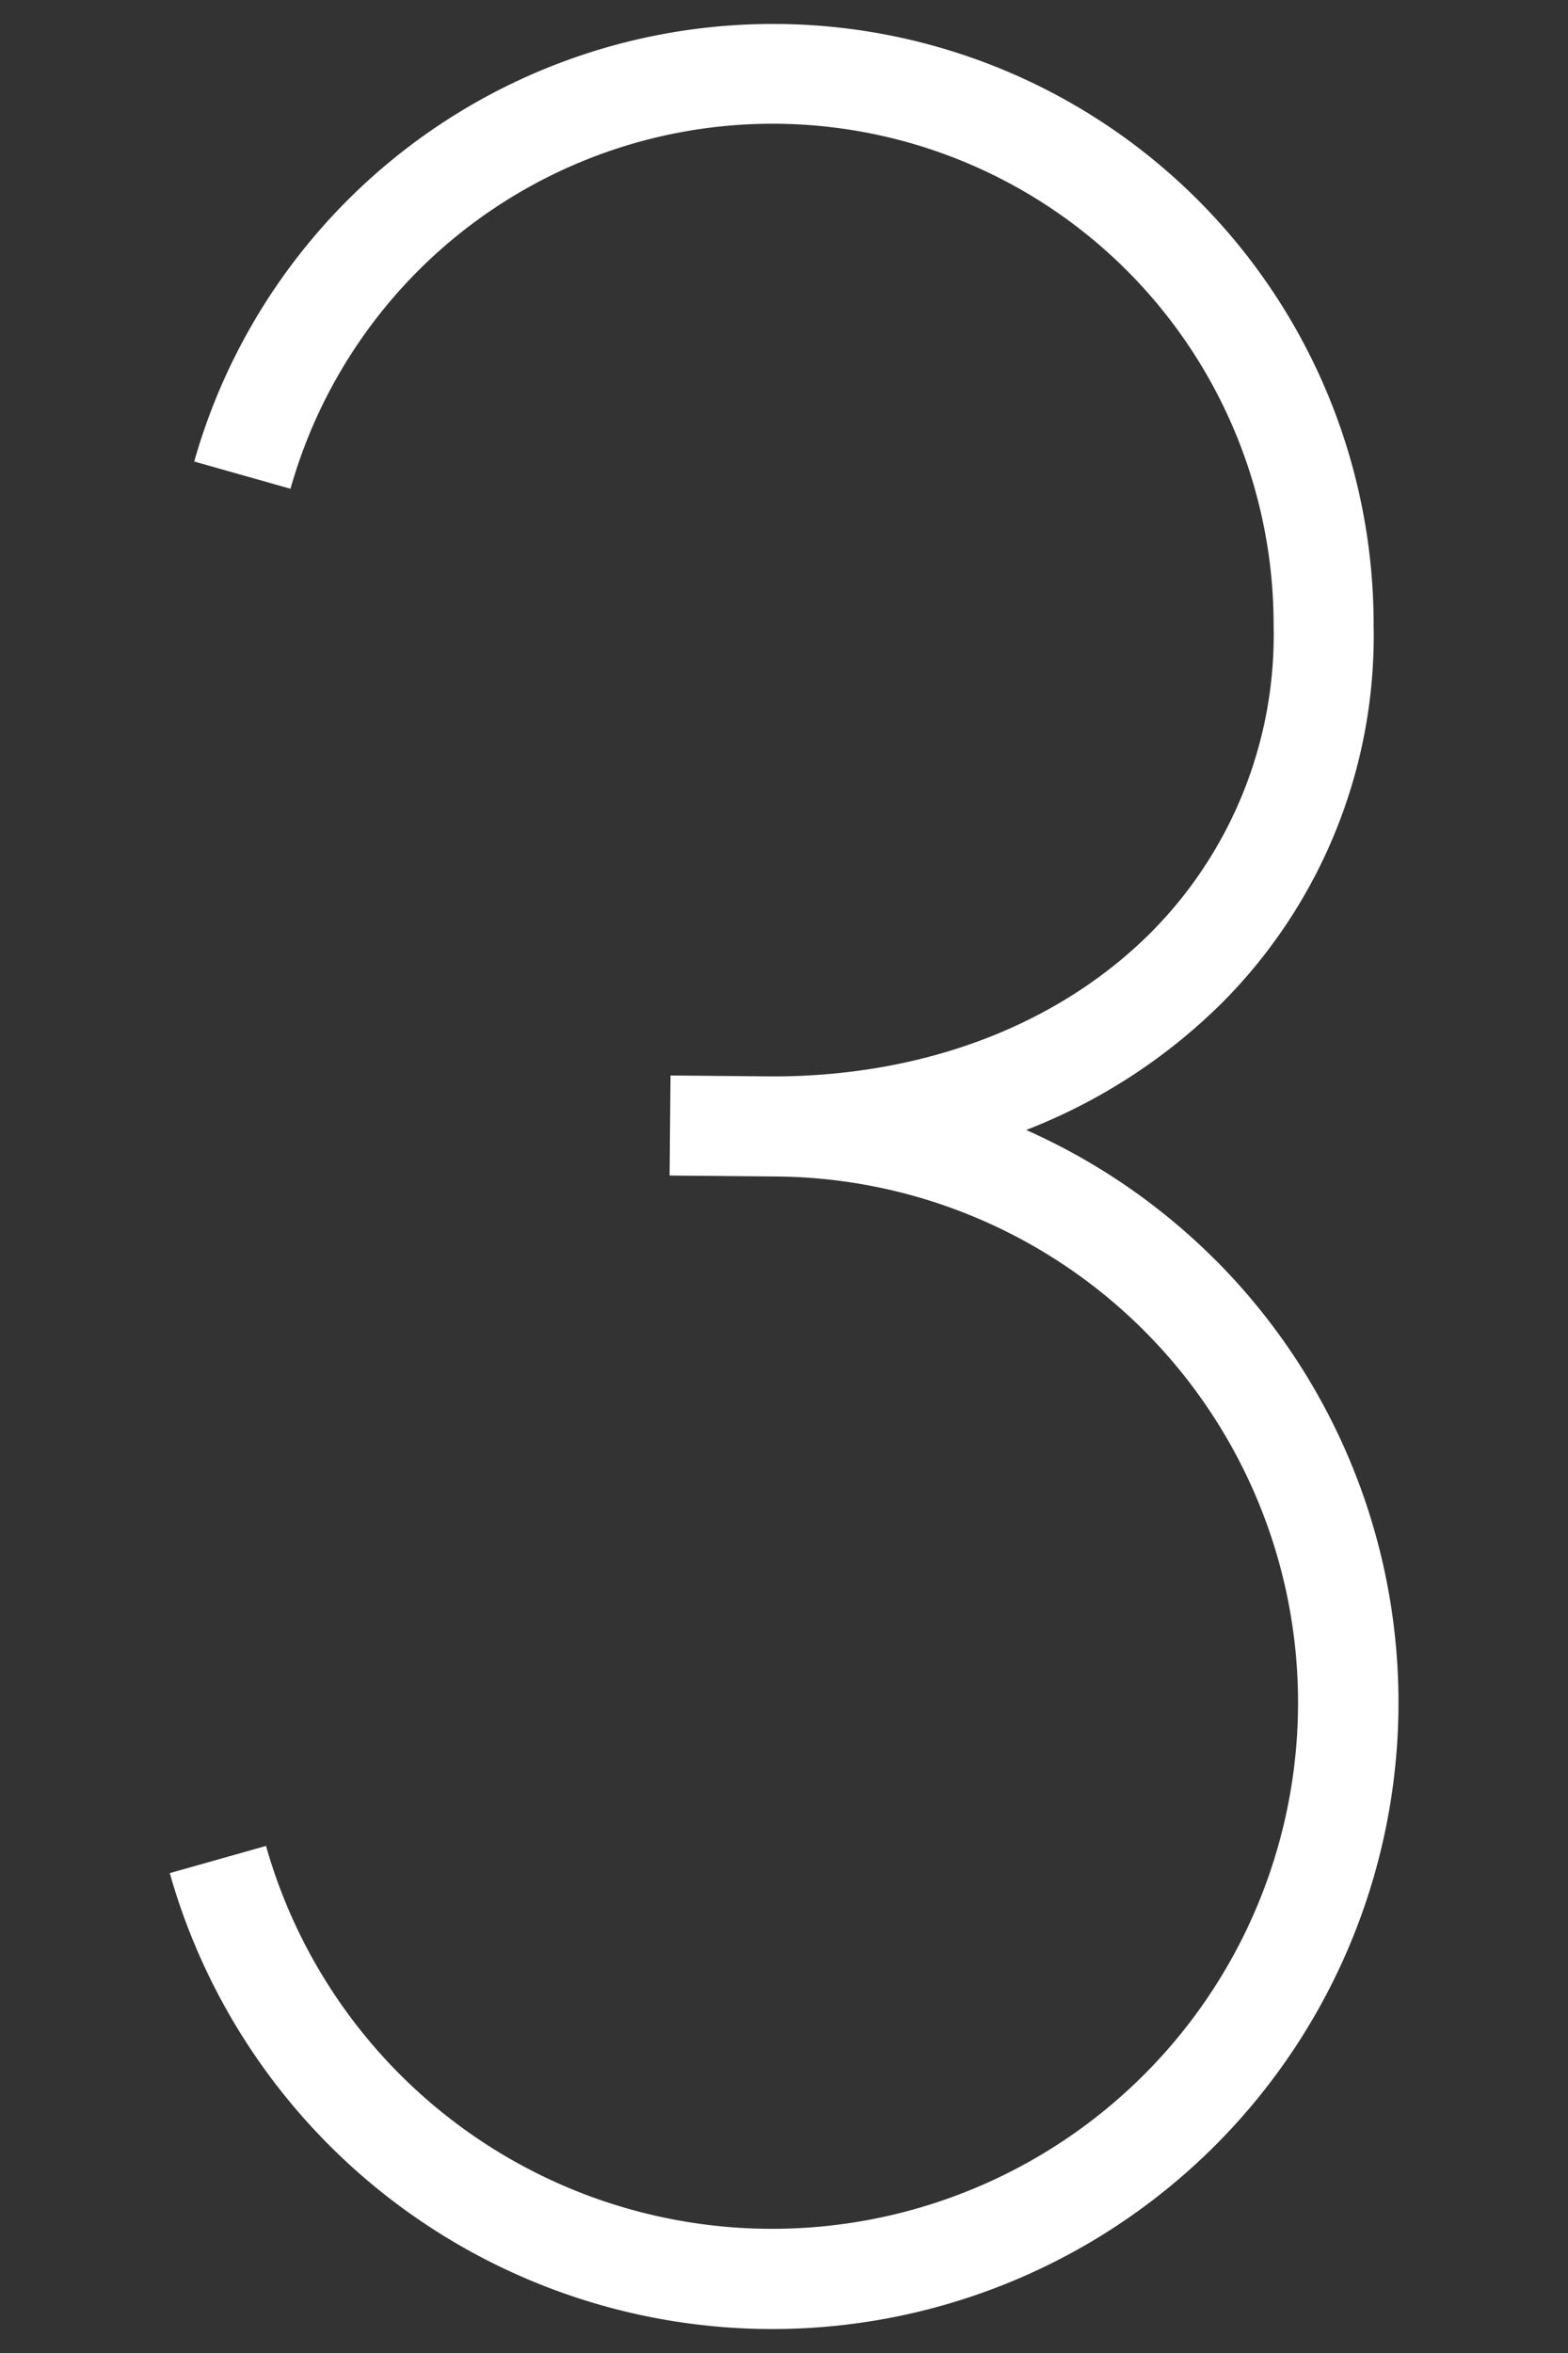 <svg xmlns="http://www.w3.org/2000/svg" viewBox="0 0 80 120"><rect x="0" y="0" width="80" height="120" fill="#333333" stroke="none"/><path d="M62.046 64.295a31.987 31.987 0 00-9.69-6.667 29.138 29.138 0 0010.01-6.501 26.513 26.513 0 007.717-19.235 30.633 30.633 0 00-30.595-30.67h-.067A30.68 30.68 0 009.909 23.538l4.912 1.387a25.561 25.561 0 0150.16 6.968 21.523 21.523 0 01-6.23 15.633c-4.738 4.753-11.603 7.37-19.326 7.37l-5.215-.048-.047 5.103 5.238.048A26.834 26.834 0 1113.573 94.14l-4.911 1.387a31.948 31.948 0 1053.387-31.233z" fill="#fff"/></svg>